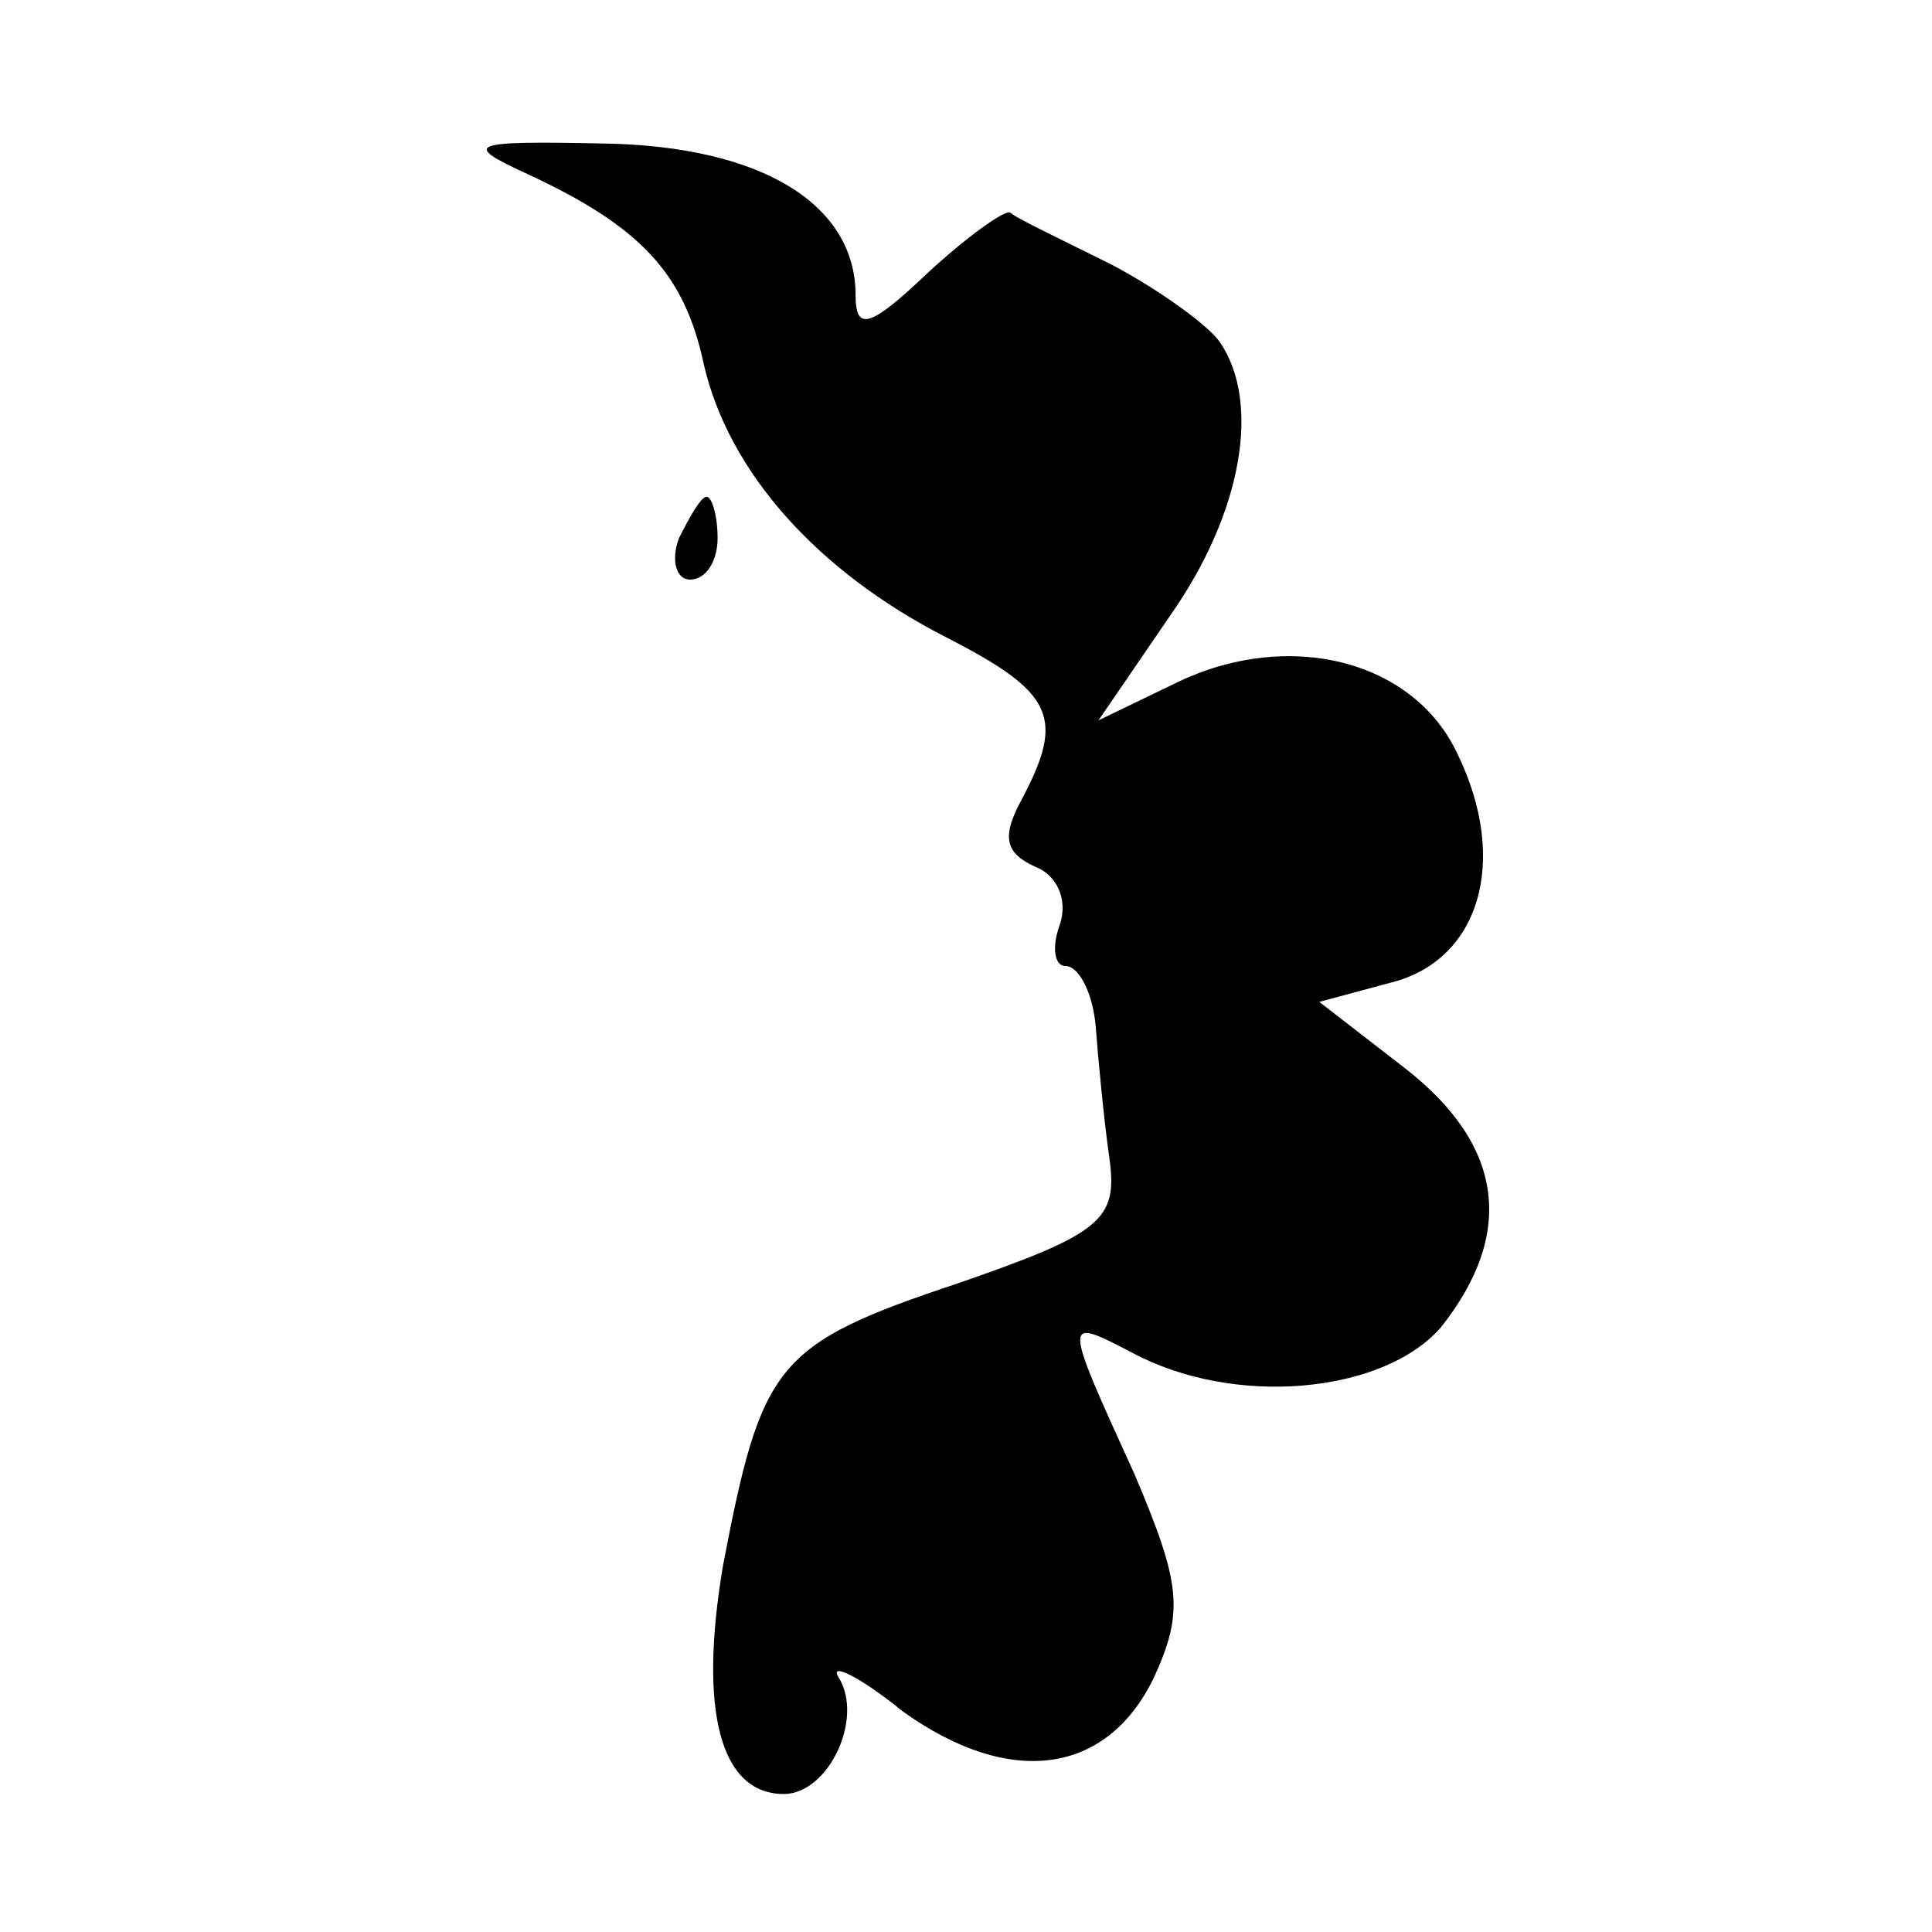 <?xml version="1.0" standalone="no"?>
<!DOCTYPE svg PUBLIC "-//W3C//DTD SVG 20010904//EN"
 "http://www.w3.org/TR/2001/REC-SVG-20010904/DTD/svg10.dtd">
<svg version="1.0" xmlns="http://www.w3.org/2000/svg"
 width="70pt" height="70pt" viewBox="0 0 70 70"
 preserveAspectRatio="xMidYMid meet">
<g transform="translate(0,70) scale(0.1,-0.1)"
fill="#000000" stroke="none">
<path d="M191 637 c41 -19 57 -36 64 -69 9 -39 41 -75 88 -99 39 -20 43 -29
27 -59 -7 -13 -6 -19 5 -24 8 -3 12 -12 9 -21 -3 -8 -2 -15 2 -15 5 0 10 -10
11 -22 1 -13 3 -34 5 -48 3 -22 -3 -27 -55 -45 -66 -22 -71 -29 -85 -102 -9
-53 -1 -83 22 -83 16 0 29 27 20 42 -4 6 7 1 23 -12 39 -28 74 -23 91 12 11
24 10 34 -7 74 -26 57 -26 57 -1 44 37 -20 91 -15 112 9 27 34 23 66 -13 94
l-31 24 26 7 c32 8 43 44 24 83 -16 34 -61 45 -101 26 l-29 -14 26 38 c26 37
33 77 18 99 -4 6 -22 19 -39 28 -18 9 -35 17 -37 19 -2 1 -16 -9 -30 -22 -21
-20 -26 -21 -26 -8 0 33 -34 54 -91 55 -49 1 -52 0 -28 -11z"/>
<path d="M246 505 c-3 -8 -1 -15 4 -15 6 0 10 7 10 15 0 8 -2 15 -4 15 -2 0
-6 -7 -10 -15z"/>
</g>
</svg>
